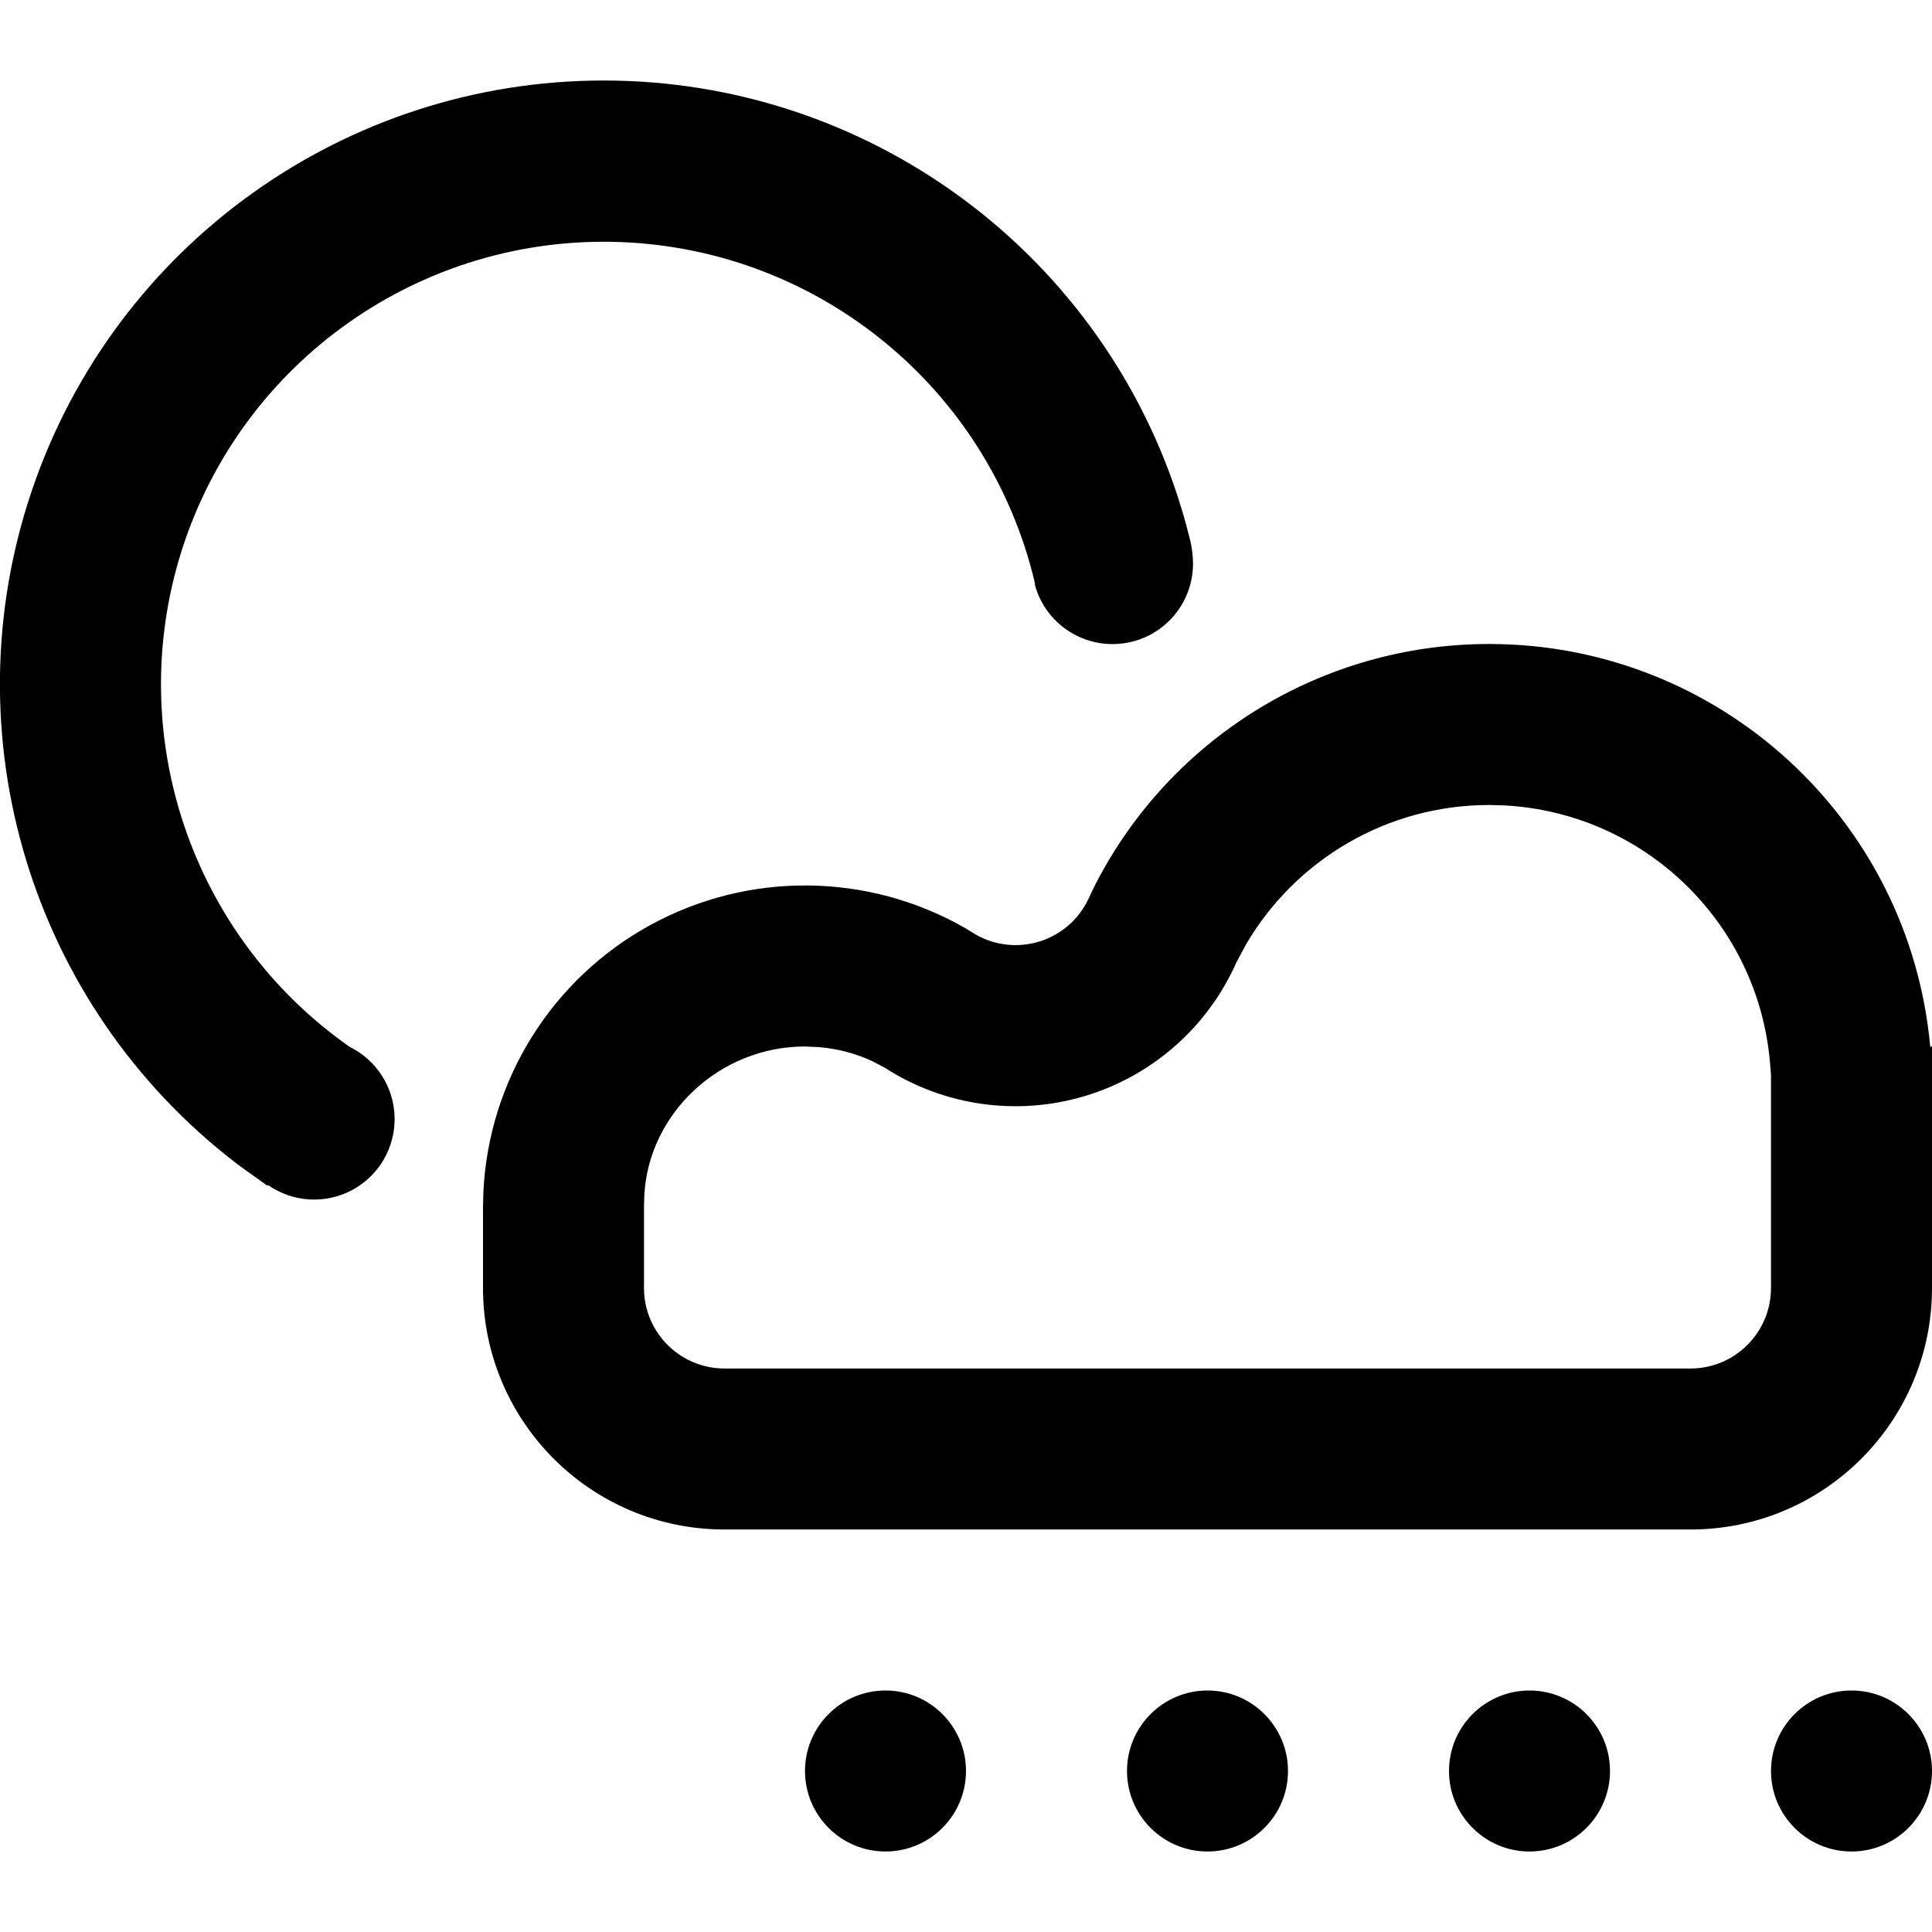 <svg xmlns="http://www.w3.org/2000/svg" width="24" height="24" fill="currentColor" class="wiw-icon wiw-sun-rain-cloud" viewBox="0 0 24 24">
  <path fill-rule="evenodd" d="M11,21c0.552,0 1,0.448 1,1c0,0.552 -0.448,1 -1,1c-0.552,0 -1,-0.448 -1,-1c0,-0.552 0.448,-1 1,-1zM15,21c0.552,0 1,0.448 1,1c0,0.552 -0.448,1 -1,1c-0.552,0 -1,-0.448 -1,-1c0,-0.552 0.448,-1 1,-1zM19,21c0.552,0 1,0.448 1,1c0,0.552 -0.448,1 -1,1c-0.552,0 -1,-0.448 -1,-1c0,-0.552 0.448,-1 1,-1zM23,21c0.552,0 1,0.448 1,1c0,0.552 -0.448,1 -1,1c-0.552,0 -1,-0.448 -1,-1c0,-0.552 0.448,-1 1,-1zM18.5,8c2.845,-0 5.221,2.169 5.478,5.003l0.022,-0.003v3c0,1.657 -1.343,3 -3,3h-12c-1.657,0 -3,-1.343 -3,-3v-1l0.005,-0.2c0.069,-1.389 0.855,-2.643 2.076,-3.31c1.22,-0.667 2.7,-0.653 3.907,0.038l0.088,0.054c0.464,0.298 1.082,0.164 1.381,-0.3l0.04,-0.066l0.105,-0.219c0.94,-1.84 2.832,-2.998 4.898,-2.997zM18.5,10c-1.259,0 -2.397,0.67 -3.019,1.728l-0.111,0.206l-0.013,0.026c-0.356,0.8 -1.043,1.405 -1.882,1.656c-0.839,0.251 -1.746,0.123 -2.482,-0.351l-0.153,-0.081c-0.209,-0.097 -0.434,-0.157 -0.664,-0.176l-0.176,-0.008c-1.067,0 -1.945,0.839 -1.996,1.85l-0.004,0.15v1c0,0.552 0.448,1 1,1h12c0.552,0 1,-0.448 1,-1v-2.651l-0.014,-0.167c-0.158,-1.732 -1.564,-3.085 -3.3,-3.177zM7.5,1c3.236,0 6.107,2.074 7.123,5.146l0.076,0.245c0.022,0.074 0.052,0.186 0.09,0.337c0.018,0.087 0.031,0.178 0.031,0.272c0.001,0.501 -0.369,0.925 -0.865,0.992c-0.496,0.067 -0.966,-0.242 -1.099,-0.725v-0.024c-0.568,-2.41 -2.675,-4.143 -5.149,-4.236c-2.474,-0.093 -4.705,1.478 -5.452,3.838c-0.722,2.289 0.123,4.781 2.088,6.159c0.337,0.166 0.553,0.506 0.559,0.882c0.006,0.376 -0.199,0.723 -0.531,0.899c-0.332,0.176 -0.734,0.151 -1.042,-0.064l-0.007,0.009l-0.339,-0.243l-0.057,-0.043c-2.545,-1.958 -3.561,-5.32 -2.527,-8.36c1.034,-3.04 3.889,-5.084 7.101,-5.084z"/>
</svg>